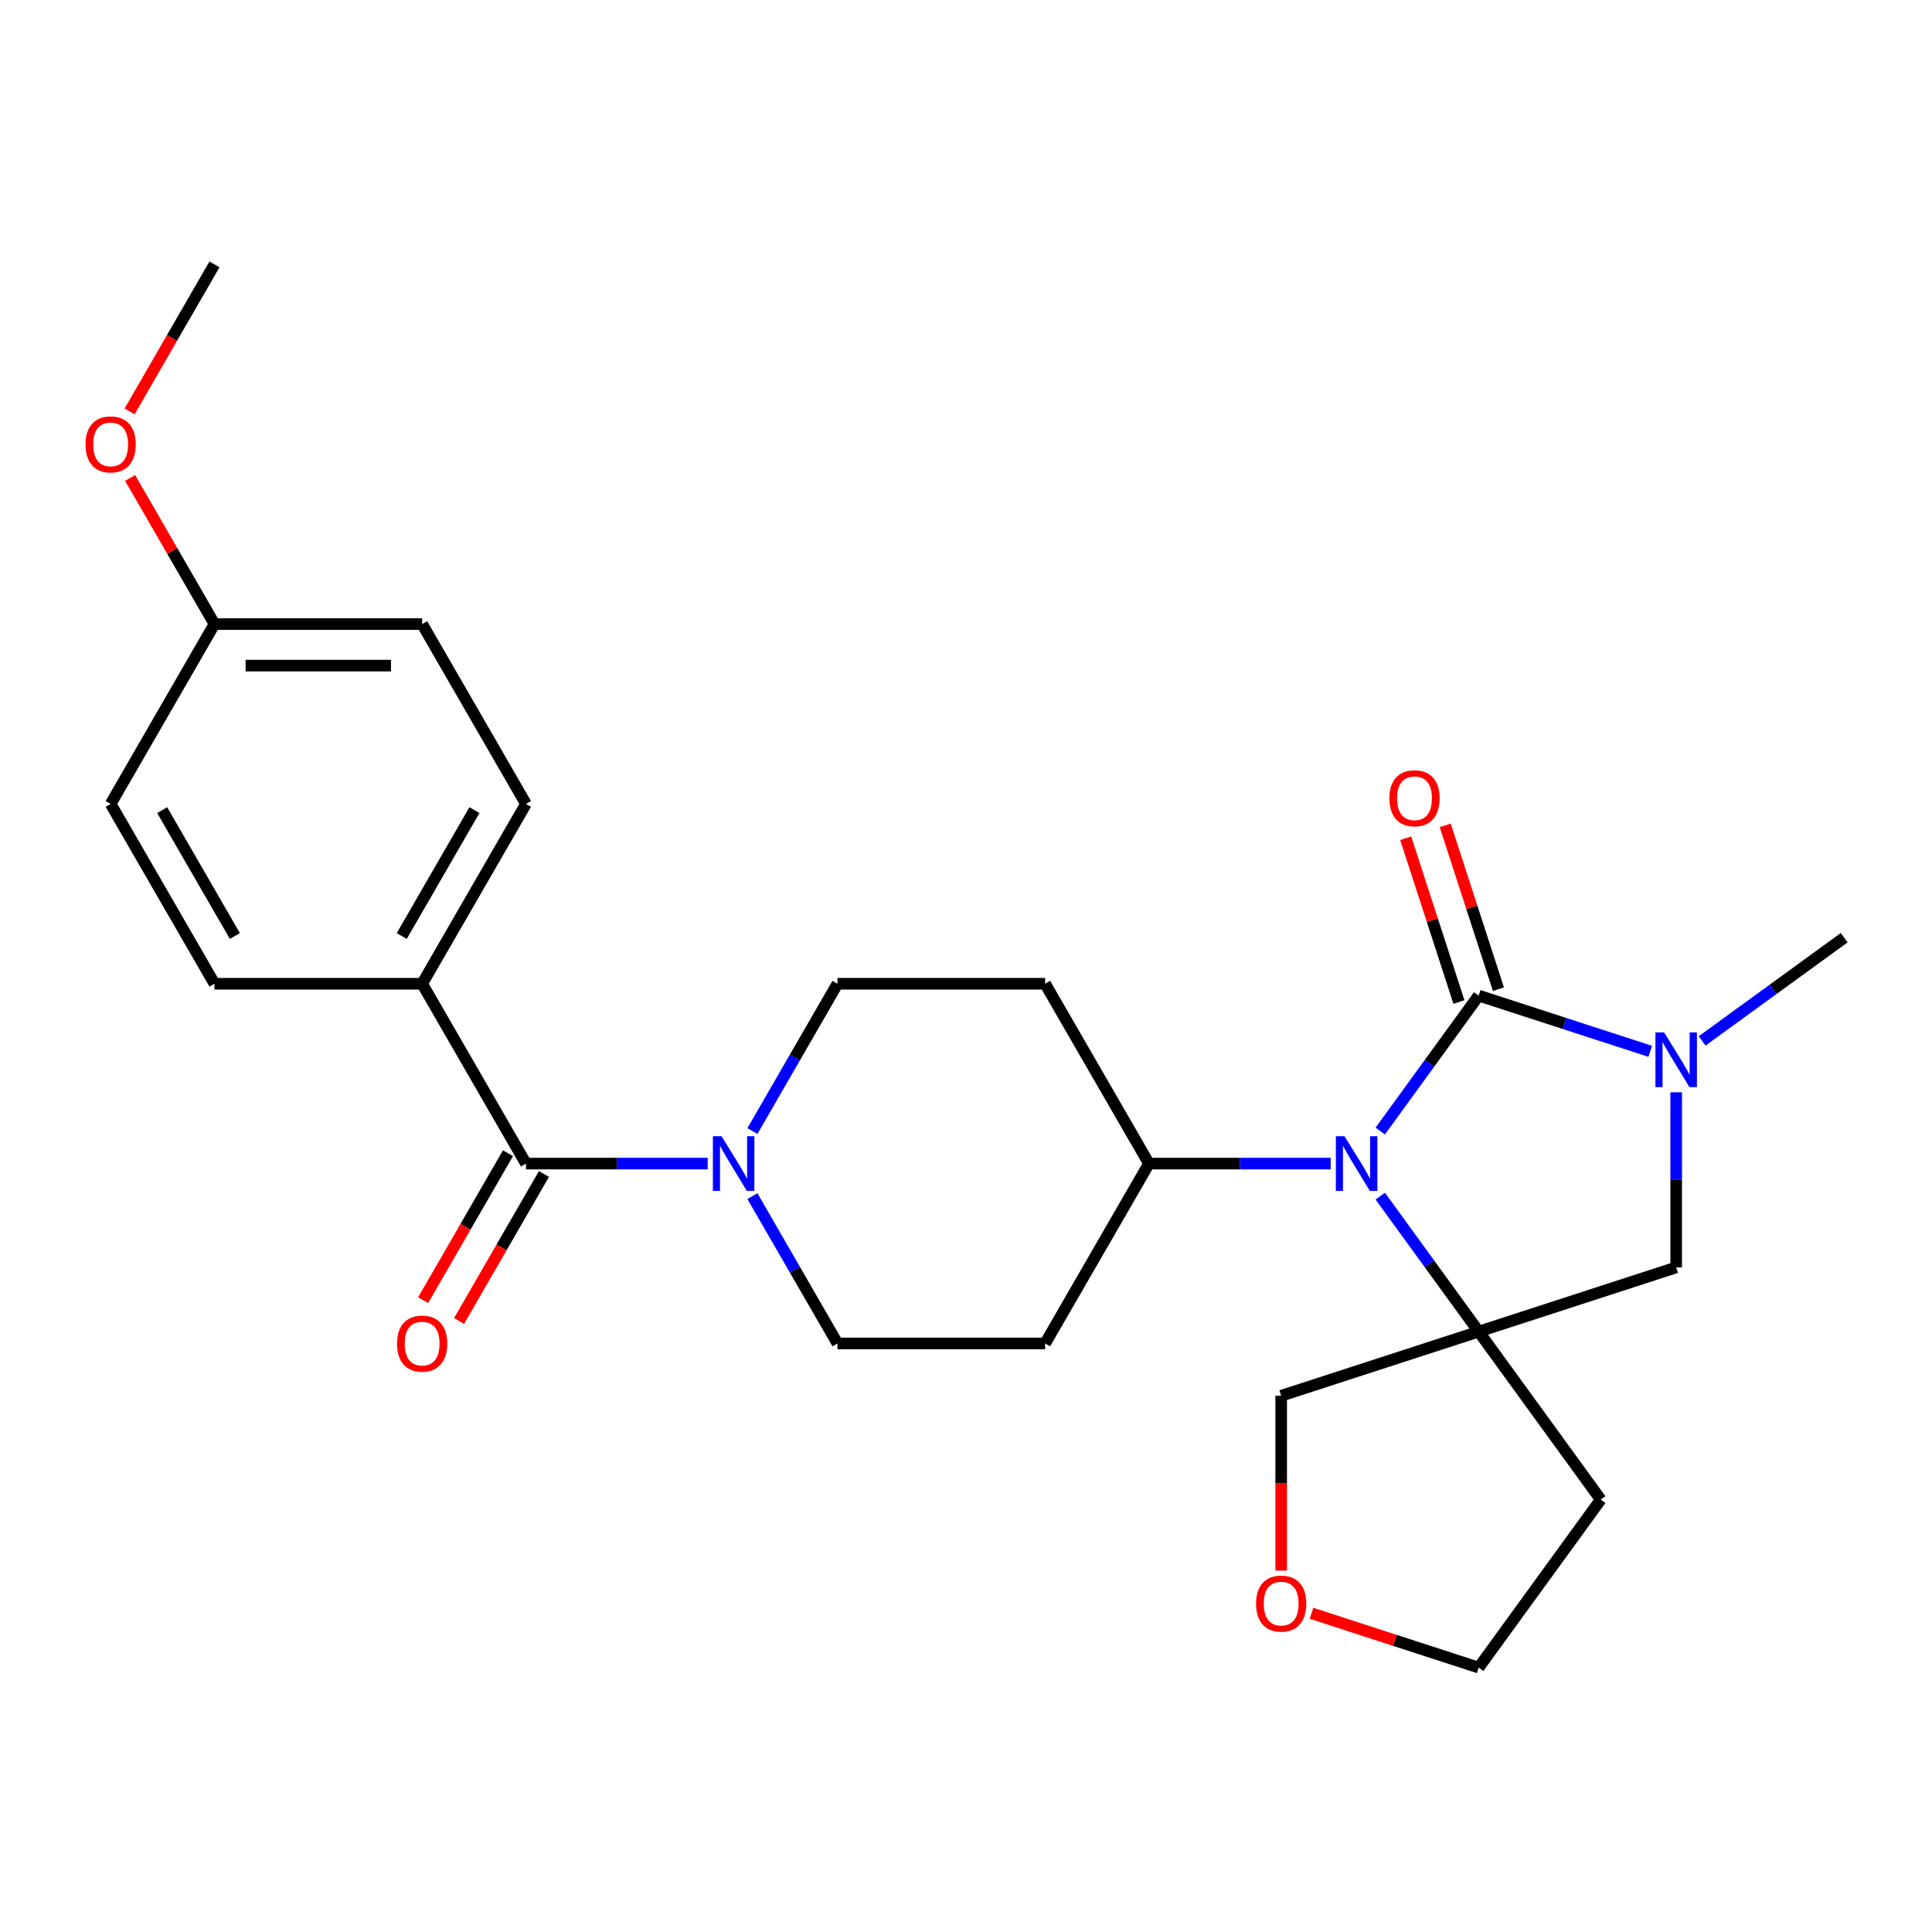 <?xml version='1.0' encoding='iso-8859-1'?>
<svg version='1.1' baseProfile='full'
              xmlns='http://www.w3.org/2000/svg'
                      xmlns:rdkit='http://www.rdkit.org/xml'
                      xmlns:xlink='http://www.w3.org/1999/xlink'
                  xml:space='preserve'
width='1000px' height='1000px' viewBox='0 0 1000 1000'>
<!-- END OF HEADER -->
<rect style='opacity:1.0;fill:#FFFFFF;stroke:none' width='1000' height='1000' x='0' y='0'> </rect>
<path class='bond-0' d='M 765.363,515.319 L 739.894,550.374' style='fill:none;fill-rule:evenodd;stroke:#000000;stroke-width:6px;stroke-linecap:butt;stroke-linejoin:miter;stroke-opacity:1' />
<path class='bond-0' d='M 739.894,550.374 L 714.425,585.43' style='fill:none;fill-rule:evenodd;stroke:#0000FF;stroke-width:6px;stroke-linecap:butt;stroke-linejoin:miter;stroke-opacity:1' />
<path class='bond-1' d='M 765.363,515.319 L 809.762,529.745' style='fill:none;fill-rule:evenodd;stroke:#000000;stroke-width:6px;stroke-linecap:butt;stroke-linejoin:miter;stroke-opacity:1' />
<path class='bond-1' d='M 809.762,529.745 L 854.161,544.171' style='fill:none;fill-rule:evenodd;stroke:#0000FF;stroke-width:6px;stroke-linecap:butt;stroke-linejoin:miter;stroke-opacity:1' />
<path class='bond-2' d='M 775.585,511.997 L 761.812,469.609' style='fill:none;fill-rule:evenodd;stroke:#000000;stroke-width:6px;stroke-linecap:butt;stroke-linejoin:miter;stroke-opacity:1' />
<path class='bond-2' d='M 761.812,469.609 L 748.039,427.22' style='fill:none;fill-rule:evenodd;stroke:#FF0000;stroke-width:6px;stroke-linecap:butt;stroke-linejoin:miter;stroke-opacity:1' />
<path class='bond-2' d='M 755.14,518.64 L 741.367,476.252' style='fill:none;fill-rule:evenodd;stroke:#000000;stroke-width:6px;stroke-linecap:butt;stroke-linejoin:miter;stroke-opacity:1' />
<path class='bond-2' d='M 741.367,476.252 L 727.594,433.863' style='fill:none;fill-rule:evenodd;stroke:#FF0000;stroke-width:6px;stroke-linecap:butt;stroke-linejoin:miter;stroke-opacity:1' />
<path class='bond-3' d='M 714.425,619.124 L 739.894,654.179' style='fill:none;fill-rule:evenodd;stroke:#0000FF;stroke-width:6px;stroke-linecap:butt;stroke-linejoin:miter;stroke-opacity:1' />
<path class='bond-3' d='M 739.894,654.179 L 765.363,689.234' style='fill:none;fill-rule:evenodd;stroke:#000000;stroke-width:6px;stroke-linecap:butt;stroke-linejoin:miter;stroke-opacity:1' />
<path class='bond-4' d='M 688.757,602.277 L 641.728,602.277' style='fill:none;fill-rule:evenodd;stroke:#0000FF;stroke-width:6px;stroke-linecap:butt;stroke-linejoin:miter;stroke-opacity:1' />
<path class='bond-4' d='M 641.728,602.277 L 594.699,602.277' style='fill:none;fill-rule:evenodd;stroke:#000000;stroke-width:6px;stroke-linecap:butt;stroke-linejoin:miter;stroke-opacity:1' />
<path class='bond-5' d='M 765.363,689.234 L 828.541,776.192' style='fill:none;fill-rule:evenodd;stroke:#000000;stroke-width:6px;stroke-linecap:butt;stroke-linejoin:miter;stroke-opacity:1' />
<path class='bond-6' d='M 765.363,689.234 L 663.138,722.449' style='fill:none;fill-rule:evenodd;stroke:#000000;stroke-width:6px;stroke-linecap:butt;stroke-linejoin:miter;stroke-opacity:1' />
<path class='bond-7' d='M 765.363,689.234 L 867.588,656.019' style='fill:none;fill-rule:evenodd;stroke:#000000;stroke-width:6px;stroke-linecap:butt;stroke-linejoin:miter;stroke-opacity:1' />
<path class='bond-8' d='M 867.588,565.381 L 867.588,610.7' style='fill:none;fill-rule:evenodd;stroke:#0000FF;stroke-width:6px;stroke-linecap:butt;stroke-linejoin:miter;stroke-opacity:1' />
<path class='bond-8' d='M 867.588,610.7 L 867.588,656.019' style='fill:none;fill-rule:evenodd;stroke:#000000;stroke-width:6px;stroke-linecap:butt;stroke-linejoin:miter;stroke-opacity:1' />
<path class='bond-9' d='M 881.015,538.778 L 917.78,512.067' style='fill:none;fill-rule:evenodd;stroke:#0000FF;stroke-width:6px;stroke-linecap:butt;stroke-linejoin:miter;stroke-opacity:1' />
<path class='bond-9' d='M 917.78,512.067 L 954.545,485.355' style='fill:none;fill-rule:evenodd;stroke:#000000;stroke-width:6px;stroke-linecap:butt;stroke-linejoin:miter;stroke-opacity:1' />
<path class='bond-10' d='M 272.242,602.277 L 319.271,602.277' style='fill:none;fill-rule:evenodd;stroke:#000000;stroke-width:6px;stroke-linecap:butt;stroke-linejoin:miter;stroke-opacity:1' />
<path class='bond-10' d='M 319.271,602.277 L 366.3,602.277' style='fill:none;fill-rule:evenodd;stroke:#0000FF;stroke-width:6px;stroke-linecap:butt;stroke-linejoin:miter;stroke-opacity:1' />
<path class='bond-11' d='M 272.242,602.277 L 218.499,509.191' style='fill:none;fill-rule:evenodd;stroke:#000000;stroke-width:6px;stroke-linecap:butt;stroke-linejoin:miter;stroke-opacity:1' />
<path class='bond-12' d='M 262.933,596.902 L 240.972,634.941' style='fill:none;fill-rule:evenodd;stroke:#000000;stroke-width:6px;stroke-linecap:butt;stroke-linejoin:miter;stroke-opacity:1' />
<path class='bond-12' d='M 240.972,634.941 L 219.01,672.98' style='fill:none;fill-rule:evenodd;stroke:#FF0000;stroke-width:6px;stroke-linecap:butt;stroke-linejoin:miter;stroke-opacity:1' />
<path class='bond-12' d='M 281.551,607.651 L 259.589,645.69' style='fill:none;fill-rule:evenodd;stroke:#000000;stroke-width:6px;stroke-linecap:butt;stroke-linejoin:miter;stroke-opacity:1' />
<path class='bond-12' d='M 259.589,645.69 L 237.627,683.729' style='fill:none;fill-rule:evenodd;stroke:#FF0000;stroke-width:6px;stroke-linecap:butt;stroke-linejoin:miter;stroke-opacity:1' />
<path class='bond-13' d='M 389.454,619.124 L 411.462,657.243' style='fill:none;fill-rule:evenodd;stroke:#0000FF;stroke-width:6px;stroke-linecap:butt;stroke-linejoin:miter;stroke-opacity:1' />
<path class='bond-13' d='M 411.462,657.243 L 433.47,695.362' style='fill:none;fill-rule:evenodd;stroke:#000000;stroke-width:6px;stroke-linecap:butt;stroke-linejoin:miter;stroke-opacity:1' />
<path class='bond-14' d='M 389.454,585.43 L 411.462,547.31' style='fill:none;fill-rule:evenodd;stroke:#0000FF;stroke-width:6px;stroke-linecap:butt;stroke-linejoin:miter;stroke-opacity:1' />
<path class='bond-14' d='M 411.462,547.31 L 433.47,509.191' style='fill:none;fill-rule:evenodd;stroke:#000000;stroke-width:6px;stroke-linecap:butt;stroke-linejoin:miter;stroke-opacity:1' />
<path class='bond-15' d='M 594.699,602.277 L 540.956,509.191' style='fill:none;fill-rule:evenodd;stroke:#000000;stroke-width:6px;stroke-linecap:butt;stroke-linejoin:miter;stroke-opacity:1' />
<path class='bond-16' d='M 594.699,602.277 L 540.956,695.362' style='fill:none;fill-rule:evenodd;stroke:#000000;stroke-width:6px;stroke-linecap:butt;stroke-linejoin:miter;stroke-opacity:1' />
<path class='bond-17' d='M 218.499,509.191 L 272.242,416.106' style='fill:none;fill-rule:evenodd;stroke:#000000;stroke-width:6px;stroke-linecap:butt;stroke-linejoin:miter;stroke-opacity:1' />
<path class='bond-17' d='M 207.944,484.48 L 245.564,419.32' style='fill:none;fill-rule:evenodd;stroke:#000000;stroke-width:6px;stroke-linecap:butt;stroke-linejoin:miter;stroke-opacity:1' />
<path class='bond-18' d='M 218.499,509.191 L 111.014,509.191' style='fill:none;fill-rule:evenodd;stroke:#000000;stroke-width:6px;stroke-linecap:butt;stroke-linejoin:miter;stroke-opacity:1' />
<path class='bond-19' d='M 540.956,509.191 L 433.47,509.191' style='fill:none;fill-rule:evenodd;stroke:#000000;stroke-width:6px;stroke-linecap:butt;stroke-linejoin:miter;stroke-opacity:1' />
<path class='bond-20' d='M 540.956,695.362 L 433.47,695.362' style='fill:none;fill-rule:evenodd;stroke:#000000;stroke-width:6px;stroke-linecap:butt;stroke-linejoin:miter;stroke-opacity:1' />
<path class='bond-21' d='M 828.541,776.192 L 765.363,863.15' style='fill:none;fill-rule:evenodd;stroke:#000000;stroke-width:6px;stroke-linecap:butt;stroke-linejoin:miter;stroke-opacity:1' />
<path class='bond-22' d='M 663.138,812.928 L 663.138,767.688' style='fill:none;fill-rule:evenodd;stroke:#FF0000;stroke-width:6px;stroke-linecap:butt;stroke-linejoin:miter;stroke-opacity:1' />
<path class='bond-22' d='M 663.138,767.688 L 663.138,722.449' style='fill:none;fill-rule:evenodd;stroke:#000000;stroke-width:6px;stroke-linecap:butt;stroke-linejoin:miter;stroke-opacity:1' />
<path class='bond-23' d='M 678.825,835.032 L 722.094,849.091' style='fill:none;fill-rule:evenodd;stroke:#FF0000;stroke-width:6px;stroke-linecap:butt;stroke-linejoin:miter;stroke-opacity:1' />
<path class='bond-23' d='M 722.094,849.091 L 765.363,863.15' style='fill:none;fill-rule:evenodd;stroke:#000000;stroke-width:6px;stroke-linecap:butt;stroke-linejoin:miter;stroke-opacity:1' />
<path class='bond-24' d='M 272.242,416.106 L 218.499,323.021' style='fill:none;fill-rule:evenodd;stroke:#000000;stroke-width:6px;stroke-linecap:butt;stroke-linejoin:miter;stroke-opacity:1' />
<path class='bond-25' d='M 111.014,509.191 L 57.271,416.106' style='fill:none;fill-rule:evenodd;stroke:#000000;stroke-width:6px;stroke-linecap:butt;stroke-linejoin:miter;stroke-opacity:1' />
<path class='bond-25' d='M 121.569,484.48 L 83.949,419.32' style='fill:none;fill-rule:evenodd;stroke:#000000;stroke-width:6px;stroke-linecap:butt;stroke-linejoin:miter;stroke-opacity:1' />
<path class='bond-26' d='M 111.014,323.021 L 57.271,416.106' style='fill:none;fill-rule:evenodd;stroke:#000000;stroke-width:6px;stroke-linecap:butt;stroke-linejoin:miter;stroke-opacity:1' />
<path class='bond-27' d='M 111.014,323.021 L 89.179,285.202' style='fill:none;fill-rule:evenodd;stroke:#000000;stroke-width:6px;stroke-linecap:butt;stroke-linejoin:miter;stroke-opacity:1' />
<path class='bond-27' d='M 89.179,285.202 L 67.344,247.383' style='fill:none;fill-rule:evenodd;stroke:#FF0000;stroke-width:6px;stroke-linecap:butt;stroke-linejoin:miter;stroke-opacity:1' />
<path class='bond-28' d='M 111.014,323.021 L 218.499,323.021' style='fill:none;fill-rule:evenodd;stroke:#000000;stroke-width:6px;stroke-linecap:butt;stroke-linejoin:miter;stroke-opacity:1' />
<path class='bond-28' d='M 127.136,344.518 L 202.376,344.518' style='fill:none;fill-rule:evenodd;stroke:#000000;stroke-width:6px;stroke-linecap:butt;stroke-linejoin:miter;stroke-opacity:1' />
<path class='bond-29' d='M 67.09,212.928 L 89.052,174.889' style='fill:none;fill-rule:evenodd;stroke:#FF0000;stroke-width:6px;stroke-linecap:butt;stroke-linejoin:miter;stroke-opacity:1' />
<path class='bond-29' d='M 89.052,174.889 L 111.014,136.85' style='fill:none;fill-rule:evenodd;stroke:#000000;stroke-width:6px;stroke-linecap:butt;stroke-linejoin:miter;stroke-opacity:1' />
<path  class='atom-1' d='M 695.924 588.117
L 705.204 603.117
Q 706.124 604.597, 707.604 607.277
Q 709.084 609.957, 709.164 610.117
L 709.164 588.117
L 712.924 588.117
L 712.924 616.437
L 709.044 616.437
L 699.084 600.037
Q 697.924 598.117, 696.684 595.917
Q 695.484 593.717, 695.124 593.037
L 695.124 616.437
L 691.444 616.437
L 691.444 588.117
L 695.924 588.117
' fill='#0000FF'/>
<path  class='atom-3' d='M 861.328 534.374
L 870.608 549.374
Q 871.528 550.854, 873.008 553.534
Q 874.488 556.214, 874.568 556.374
L 874.568 534.374
L 878.328 534.374
L 878.328 562.694
L 874.448 562.694
L 864.488 546.294
Q 863.328 544.374, 862.088 542.174
Q 860.888 539.974, 860.528 539.294
L 860.528 562.694
L 856.848 562.694
L 856.848 534.374
L 861.328 534.374
' fill='#0000FF'/>
<path  class='atom-5' d='M 373.468 588.117
L 382.748 603.117
Q 383.668 604.597, 385.148 607.277
Q 386.628 609.957, 386.708 610.117
L 386.708 588.117
L 390.468 588.117
L 390.468 616.437
L 386.588 616.437
L 376.628 600.037
Q 375.468 598.117, 374.228 595.917
Q 373.028 593.717, 372.668 593.037
L 372.668 616.437
L 368.988 616.437
L 368.988 588.117
L 373.468 588.117
' fill='#0000FF'/>
<path  class='atom-8' d='M 719.148 413.174
Q 719.148 406.374, 722.508 402.574
Q 725.868 398.774, 732.148 398.774
Q 738.428 398.774, 741.788 402.574
Q 745.148 406.374, 745.148 413.174
Q 745.148 420.054, 741.748 423.974
Q 738.348 427.854, 732.148 427.854
Q 725.908 427.854, 722.508 423.974
Q 719.148 420.094, 719.148 413.174
M 732.148 424.654
Q 736.468 424.654, 738.788 421.774
Q 741.148 418.854, 741.148 413.174
Q 741.148 407.614, 738.788 404.814
Q 736.468 401.974, 732.148 401.974
Q 727.828 401.974, 725.468 404.774
Q 723.148 407.574, 723.148 413.174
Q 723.148 418.894, 725.468 421.774
Q 727.828 424.654, 732.148 424.654
' fill='#FF0000'/>
<path  class='atom-14' d='M 205.499 695.442
Q 205.499 688.642, 208.859 684.842
Q 212.219 681.042, 218.499 681.042
Q 224.779 681.042, 228.139 684.842
Q 231.499 688.642, 231.499 695.442
Q 231.499 702.322, 228.099 706.242
Q 224.699 710.122, 218.499 710.122
Q 212.259 710.122, 208.859 706.242
Q 205.499 702.362, 205.499 695.442
M 218.499 706.922
Q 222.819 706.922, 225.139 704.042
Q 227.499 701.122, 227.499 695.442
Q 227.499 689.882, 225.139 687.082
Q 222.819 684.242, 218.499 684.242
Q 214.179 684.242, 211.819 687.042
Q 209.499 689.842, 209.499 695.442
Q 209.499 701.162, 211.819 704.042
Q 214.179 706.922, 218.499 706.922
' fill='#FF0000'/>
<path  class='atom-16' d='M 650.138 830.015
Q 650.138 823.215, 653.498 819.415
Q 656.858 815.615, 663.138 815.615
Q 669.418 815.615, 672.778 819.415
Q 676.138 823.215, 676.138 830.015
Q 676.138 836.895, 672.738 840.815
Q 669.338 844.695, 663.138 844.695
Q 656.898 844.695, 653.498 840.815
Q 650.138 836.935, 650.138 830.015
M 663.138 841.495
Q 667.458 841.495, 669.778 838.615
Q 672.138 835.695, 672.138 830.015
Q 672.138 824.455, 669.778 821.655
Q 667.458 818.815, 663.138 818.815
Q 658.818 818.815, 656.458 821.615
Q 654.138 824.415, 654.138 830.015
Q 654.138 835.735, 656.458 838.615
Q 658.818 841.495, 663.138 841.495
' fill='#FF0000'/>
<path  class='atom-24' d='M 44.271 230.016
Q 44.271 223.216, 47.631 219.416
Q 50.991 215.616, 57.271 215.616
Q 63.551 215.616, 66.911 219.416
Q 70.271 223.216, 70.271 230.016
Q 70.271 236.896, 66.871 240.816
Q 63.471 244.696, 57.271 244.696
Q 51.031 244.696, 47.631 240.816
Q 44.271 236.936, 44.271 230.016
M 57.271 241.496
Q 61.591 241.496, 63.911 238.616
Q 66.271 235.696, 66.271 230.016
Q 66.271 224.456, 63.911 221.656
Q 61.591 218.816, 57.271 218.816
Q 52.951 218.816, 50.591 221.616
Q 48.271 224.416, 48.271 230.016
Q 48.271 235.736, 50.591 238.616
Q 52.951 241.496, 57.271 241.496
' fill='#FF0000'/>
</svg>
